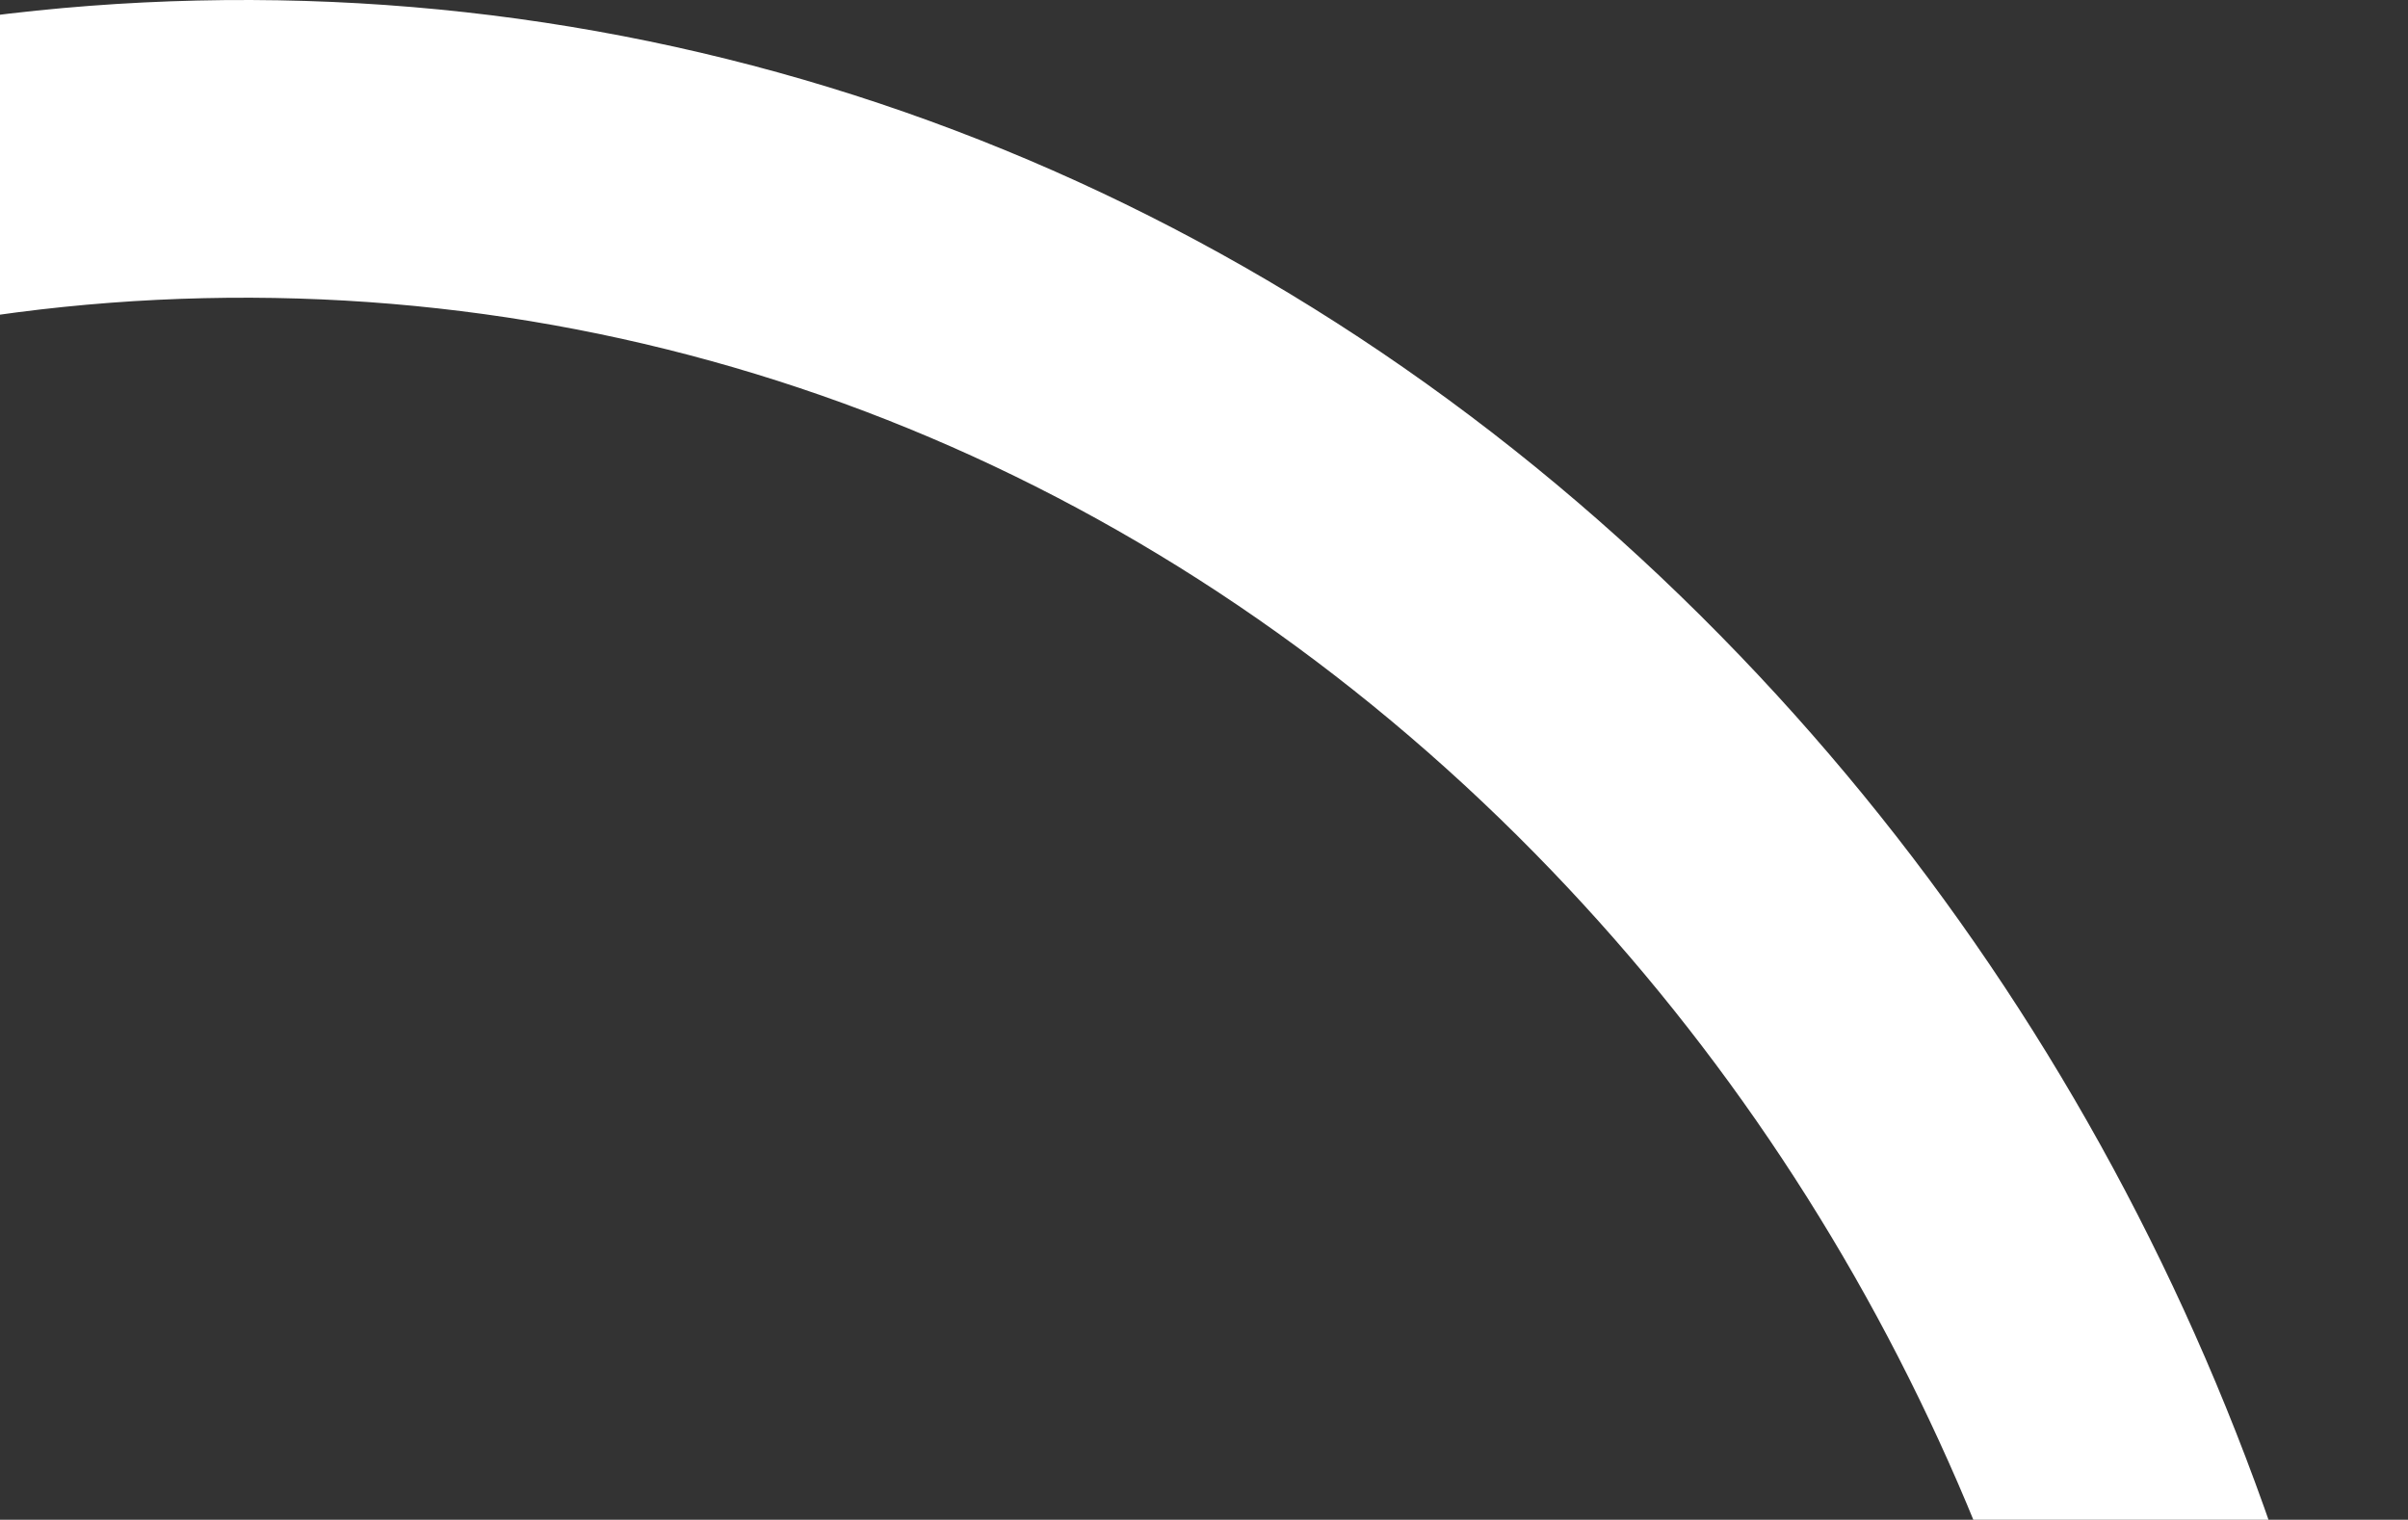 <svg width="328" height="207" viewBox="0 0 328 207" fill="none" xmlns="http://www.w3.org/2000/svg">
<rect x="0" y="0" width="328" height="207" fill="#333333" stroke="none"/>
<path d="M313.172 314.605L305.657 314.78C301.85 314.872 298.154 313.495 295.336 310.933C292.518 308.371 290.796 304.822 290.527 301.023C285.811 231.51 258.004 167.176 211.368 118.595C161.61 66.752 96.434 39.057 27.786 40.612C-40.862 42.167 -104.726 72.79 -152.063 126.839C-196.421 177.484 -221.282 243.011 -222.843 312.665C-222.939 316.467 -224.495 320.086 -227.188 322.772C-229.881 325.457 -233.504 327.003 -237.306 327.089L-244.821 327.259C-246.825 327.304 -248.817 326.942 -250.677 326.196C-252.537 325.451 -254.227 324.336 -255.645 322.919C-257.063 321.503 -258.18 319.814 -258.928 317.955C-259.676 316.095 -260.039 314.104 -259.997 312.1C-258.346 232.138 -229.877 156.886 -178.966 98.766C-124.787 36.914 -51.672 1.858 26.899 0.072C105.47 -1.715 180.094 29.988 237.026 89.335C290.515 145.085 322.371 218.969 327.641 298.773C327.775 300.773 327.503 302.779 326.841 304.67C326.179 306.562 325.14 308.3 323.788 309.779C322.436 311.259 320.798 312.449 318.974 313.278C317.149 314.108 315.175 314.559 313.172 314.605Z" fill="white"/>
</svg>
